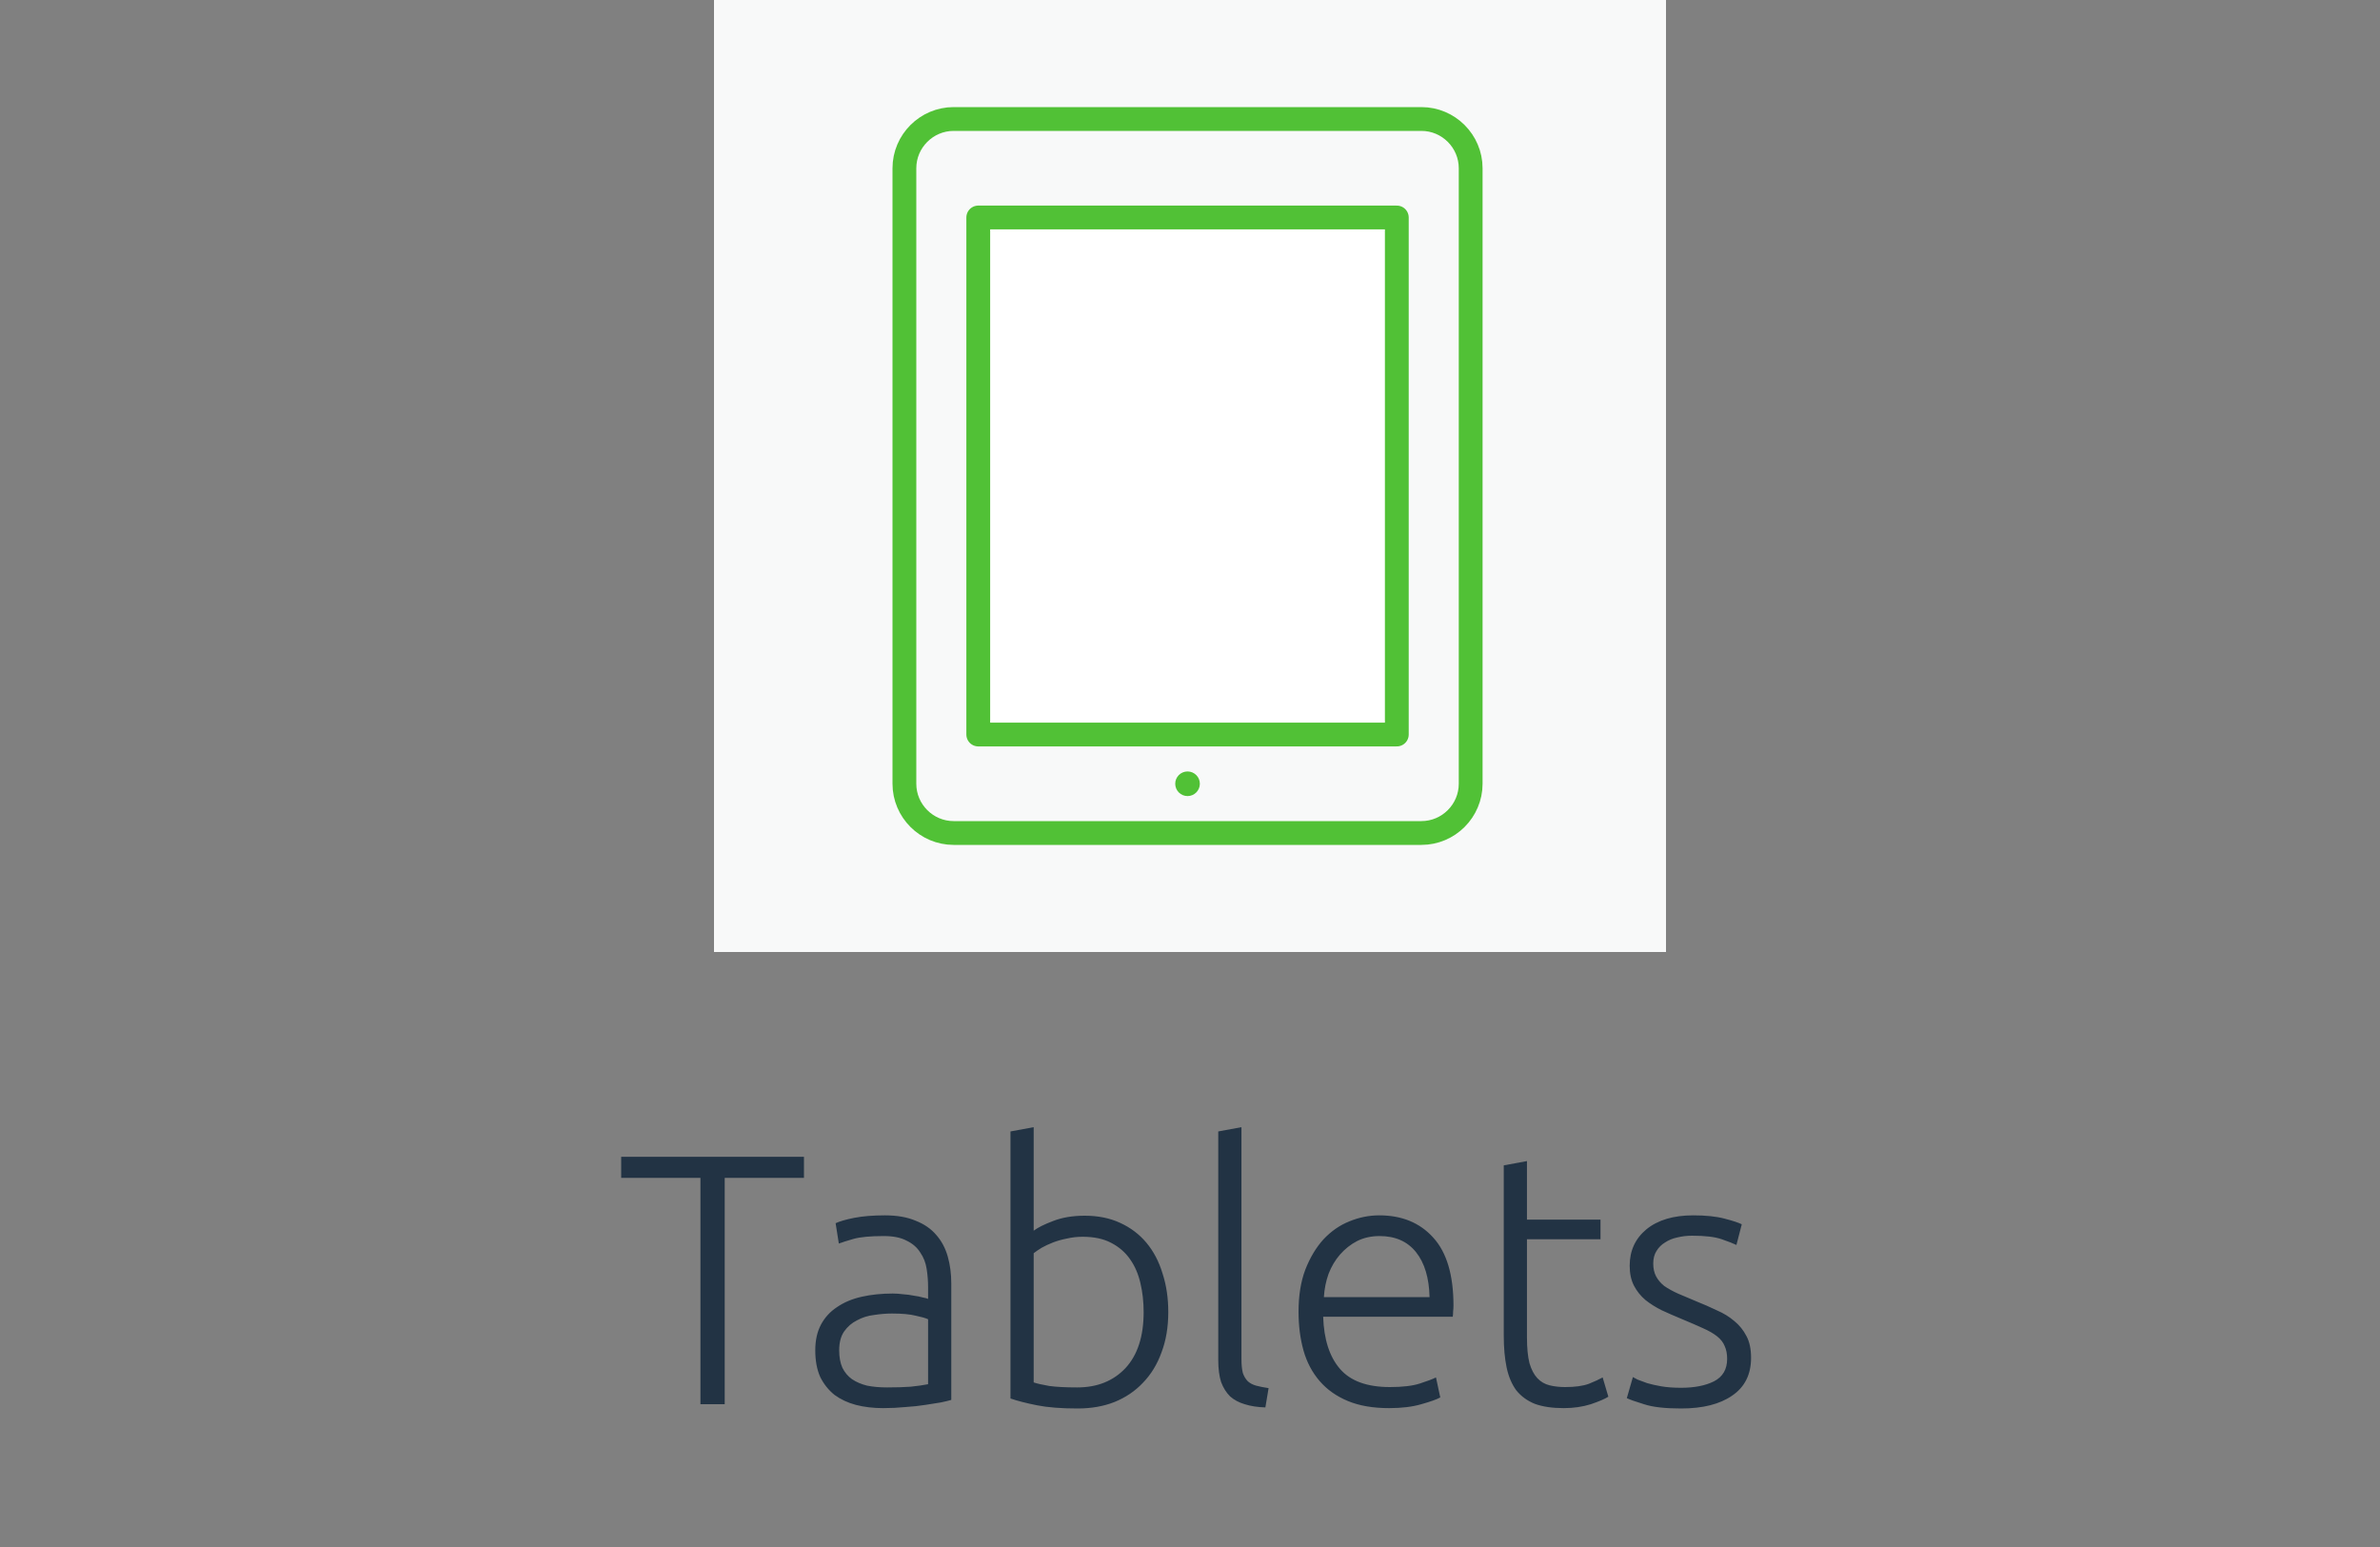 <svg width="200" height="130" viewBox="0 0 200 130" fill="none" xmlns="http://www.w3.org/2000/svg">
<rect x="0" y="0" width="200" height="130" fill="#808080" stroke="none"/>
<rect x="60" width="80" height="80" fill="#F8F9F9"/>
<path d="M67.56 97.21V98.98H60.9V118H58.86V98.98H52.2V97.21H67.56ZM74.54 116.59C75.3 116.59 75.96 116.57 76.52 116.53C77.1 116.47 77.59 116.4 77.99 116.32V110.86C77.77 110.76 77.42 110.66 76.94 110.56C76.46 110.44 75.8 110.38 74.96 110.38C74.48 110.38 73.98 110.42 73.46 110.5C72.94 110.56 72.46 110.71 72.02 110.95C71.58 111.17 71.22 111.48 70.94 111.88C70.66 112.28 70.52 112.81 70.52 113.47C70.52 114.05 70.61 114.54 70.79 114.94C70.99 115.34 71.26 115.66 71.6 115.9C71.96 116.14 72.38 116.32 72.86 116.44C73.36 116.54 73.92 116.59 74.54 116.59ZM74.36 102.13C75.38 102.13 76.24 102.28 76.94 102.58C77.66 102.86 78.24 103.26 78.68 103.78C79.12 104.28 79.44 104.88 79.64 105.58C79.84 106.28 79.94 107.04 79.94 107.86V117.64C79.74 117.7 79.45 117.77 79.07 117.85C78.69 117.91 78.25 117.98 77.75 118.06C77.25 118.14 76.69 118.2 76.07 118.24C75.47 118.3 74.85 118.33 74.21 118.33C73.39 118.33 72.63 118.24 71.93 118.06C71.25 117.88 70.65 117.6 70.13 117.22C69.63 116.82 69.23 116.32 68.93 115.72C68.65 115.1 68.51 114.35 68.51 113.47C68.51 112.63 68.67 111.91 68.99 111.31C69.31 110.71 69.76 110.22 70.34 109.84C70.92 109.44 71.61 109.15 72.41 108.97C73.21 108.79 74.08 108.7 75.02 108.7C75.3 108.7 75.59 108.72 75.89 108.76C76.21 108.78 76.51 108.82 76.79 108.88C77.09 108.92 77.34 108.97 77.54 109.03C77.76 109.07 77.91 109.11 77.99 109.15V108.19C77.99 107.65 77.95 107.13 77.87 106.63C77.79 106.11 77.61 105.65 77.33 105.25C77.07 104.83 76.69 104.5 76.19 104.26C75.71 104 75.07 103.87 74.27 103.87C73.13 103.87 72.28 103.95 71.72 104.11C71.16 104.27 70.75 104.4 70.49 104.5L70.22 102.79C70.56 102.63 71.08 102.48 71.78 102.34C72.5 102.2 73.36 102.13 74.36 102.13ZM86.864 103.42C87.204 103.16 87.744 102.89 88.484 102.61C89.244 102.31 90.134 102.16 91.154 102.16C92.274 102.16 93.264 102.36 94.124 102.76C95.004 103.16 95.744 103.72 96.344 104.44C96.944 105.16 97.394 106.02 97.694 107.02C98.014 108 98.174 109.08 98.174 110.26C98.174 111.52 97.984 112.65 97.604 113.65C97.244 114.65 96.724 115.5 96.044 116.2C95.384 116.9 94.584 117.44 93.644 117.82C92.724 118.18 91.694 118.36 90.554 118.36C89.174 118.36 88.034 118.27 87.134 118.09C86.234 117.91 85.494 117.72 84.914 117.52V95.08L86.864 94.72V103.42ZM86.864 116.17C87.164 116.27 87.604 116.37 88.184 116.47C88.784 116.55 89.564 116.59 90.524 116.59C92.204 116.59 93.554 116.05 94.574 114.97C95.594 113.87 96.104 112.3 96.104 110.26C96.104 109.4 96.014 108.59 95.834 107.83C95.654 107.05 95.364 106.38 94.964 105.82C94.564 105.24 94.034 104.78 93.374 104.44C92.734 104.1 91.934 103.93 90.974 103.93C90.514 103.93 90.074 103.98 89.654 104.08C89.234 104.16 88.844 104.27 88.484 104.41C88.124 104.55 87.804 104.7 87.524 104.86C87.264 105.02 87.044 105.17 86.864 105.31V116.17ZM106.334 118.27C105.674 118.25 105.094 118.16 104.594 118C104.114 117.86 103.704 117.64 103.364 117.34C103.044 117.02 102.794 116.62 102.614 116.14C102.454 115.64 102.374 115.02 102.374 114.28V95.08L104.324 94.72V114.22C104.324 114.7 104.364 115.09 104.444 115.39C104.544 115.67 104.684 115.9 104.864 116.08C105.044 116.24 105.274 116.36 105.554 116.44C105.854 116.52 106.204 116.59 106.604 116.65L106.334 118.27ZM109.121 110.23C109.121 108.87 109.311 107.69 109.691 106.69C110.091 105.67 110.601 104.82 111.221 104.14C111.861 103.46 112.581 102.96 113.381 102.64C114.201 102.3 115.041 102.13 115.901 102.13C117.801 102.13 119.311 102.75 120.431 103.99C121.571 105.23 122.141 107.14 122.141 109.72C122.141 109.88 122.131 110.04 122.111 110.2C122.111 110.36 122.101 110.51 122.081 110.65H111.191C111.251 112.55 111.721 114.01 112.601 115.03C113.481 116.05 114.881 116.56 116.801 116.56C117.861 116.56 118.701 116.46 119.321 116.26C119.941 116.06 120.391 115.89 120.671 115.75L121.031 117.43C120.751 117.59 120.221 117.78 119.441 118C118.681 118.22 117.781 118.33 116.741 118.33C115.381 118.33 114.221 118.13 113.261 117.73C112.301 117.33 111.511 116.77 110.891 116.05C110.271 115.33 109.821 114.48 109.541 113.5C109.261 112.5 109.121 111.41 109.121 110.23ZM120.131 109C120.091 107.38 119.711 106.12 118.991 105.22C118.271 104.32 117.251 103.87 115.931 103.87C115.231 103.87 114.601 104.01 114.041 104.29C113.501 104.57 113.021 104.95 112.601 105.43C112.201 105.89 111.881 106.43 111.641 107.05C111.421 107.67 111.291 108.32 111.251 109H120.131ZM128.316 102.49H134.496V104.14H128.316V112.39C128.316 113.27 128.386 113.99 128.526 114.55C128.686 115.09 128.906 115.51 129.186 115.81C129.466 116.11 129.806 116.31 130.206 116.41C130.606 116.51 131.046 116.56 131.526 116.56C132.346 116.56 133.006 116.47 133.506 116.29C134.006 116.09 134.396 115.91 134.676 115.75L135.156 117.37C134.876 117.55 134.386 117.76 133.686 118C132.986 118.22 132.226 118.33 131.406 118.33C130.446 118.33 129.636 118.21 128.976 117.97C128.336 117.71 127.816 117.33 127.416 116.83C127.036 116.31 126.766 115.67 126.606 114.91C126.446 114.15 126.366 113.25 126.366 112.21V97.93L128.316 97.57V102.49ZM141.268 116.62C142.388 116.62 143.308 116.44 144.028 116.08C144.768 115.7 145.138 115.07 145.138 114.19C145.138 113.77 145.068 113.41 144.928 113.11C144.808 112.81 144.598 112.54 144.298 112.3C143.998 112.06 143.598 111.83 143.098 111.61C142.618 111.39 142.018 111.13 141.298 110.83C140.718 110.59 140.168 110.35 139.648 110.11C139.128 109.85 138.668 109.56 138.268 109.24C137.868 108.9 137.548 108.5 137.308 108.04C137.068 107.58 136.948 107.02 136.948 106.36C136.948 105.1 137.418 104.08 138.358 103.3C139.318 102.52 140.628 102.13 142.288 102.13C143.348 102.13 144.218 102.22 144.898 102.4C145.598 102.58 146.088 102.74 146.368 102.88L145.918 104.62C145.678 104.5 145.268 104.34 144.688 104.14C144.128 103.94 143.298 103.84 142.198 103.84C141.758 103.84 141.338 103.89 140.938 103.99C140.558 104.07 140.218 104.21 139.918 104.41C139.618 104.59 139.378 104.83 139.198 105.13C139.018 105.41 138.928 105.76 138.928 106.18C138.928 106.6 139.008 106.96 139.168 107.26C139.328 107.56 139.558 107.83 139.858 108.07C140.178 108.29 140.558 108.5 140.998 108.7C141.458 108.9 141.978 109.12 142.558 109.36C143.158 109.6 143.728 109.85 144.268 110.11C144.828 110.35 145.318 110.65 145.738 111.01C146.158 111.35 146.498 111.77 146.758 112.27C147.018 112.75 147.148 113.36 147.148 114.1C147.148 115.5 146.618 116.56 145.558 117.28C144.518 118 143.088 118.36 141.268 118.36C139.908 118.36 138.868 118.24 138.148 118C137.428 117.78 136.948 117.61 136.708 117.49L137.218 115.72C137.278 115.76 137.408 115.83 137.608 115.93C137.808 116.01 138.078 116.11 138.418 116.23C138.758 116.33 139.158 116.42 139.618 116.5C140.098 116.58 140.648 116.62 141.268 116.62Z" fill="#223344"/>
<path d="M96.69 14.138H102.897" stroke="#51C136" stroke-width="2" stroke-linecap="round" stroke-linejoin="round"/>
<path d="M119.448 70H80.138C77.862 70 76 68.138 76 65.862V14.138C76 11.862 77.862 10 80.138 10H119.448C121.724 10 123.586 11.862 123.586 14.138V65.862C123.586 68.138 121.724 70 119.448 70Z" fill="#F8F9F9" stroke="#51C136" stroke-width="2" stroke-linecap="round" stroke-linejoin="round"/>
<path d="M117.379 18.276H82.207V61.724H117.379V18.276Z" fill="white" stroke="#51C136" stroke-width="2" stroke-linecap="round" stroke-linejoin="round"/>
<path d="M99.793 66.897C100.364 66.897 100.828 66.433 100.828 65.862C100.828 65.291 100.364 64.828 99.793 64.828C99.222 64.828 98.759 65.291 98.759 65.862C98.759 66.433 99.222 66.897 99.793 66.897Z" fill="#51C136"/>
</svg>
